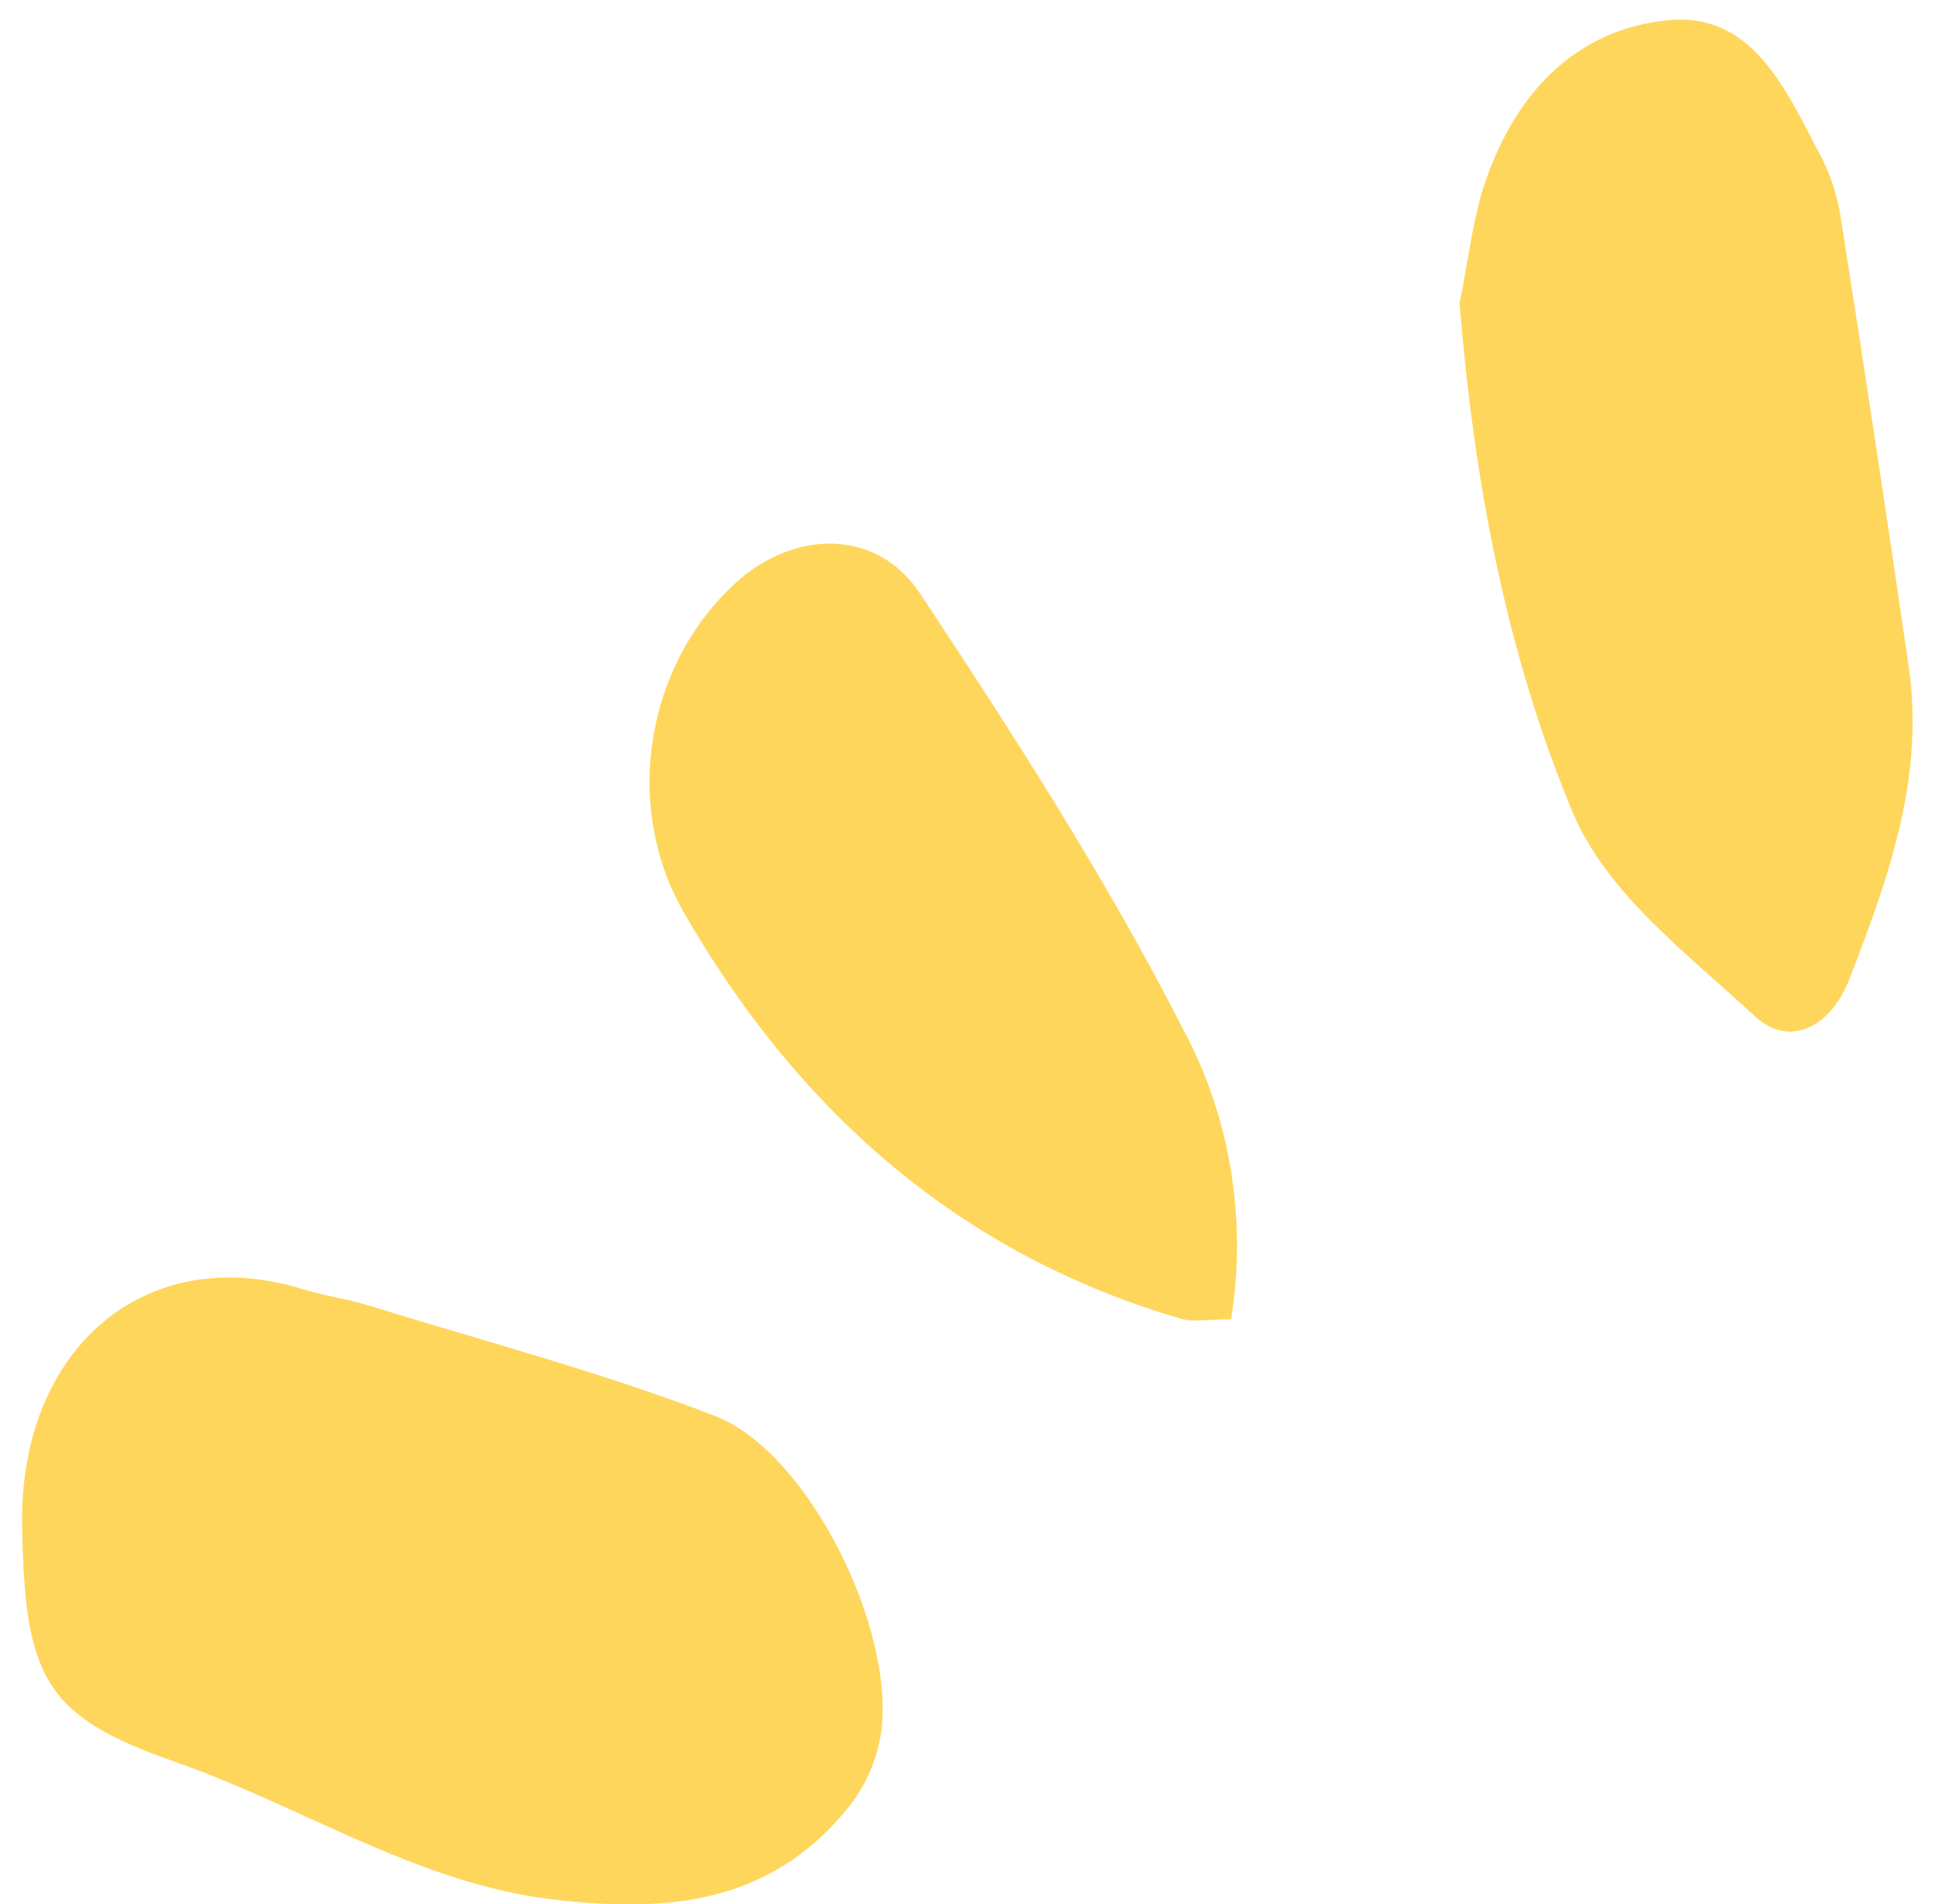 <svg width="63" height="62" viewBox="0 0 63 62" fill="none" xmlns="http://www.w3.org/2000/svg">
<path d="M0.721 49.687C0.801 54.644 1.468 55.887 5.699 57.363C9.815 58.8 13.597 61.321 17.983 61.842C21.57 62.263 25.035 62.073 27.631 58.834C28.18 58.15 28.546 57.313 28.689 56.414C29.145 52.979 26.301 47.281 23.288 46.104C19.598 44.681 15.771 43.673 11.998 42.504C11.286 42.286 10.542 42.188 9.83 41.966C4.747 40.406 0.621 43.898 0.721 49.687Z" fill="#FFD65C"/>
<path d="M47.523 9.866C47.982 15.659 49.056 21.314 51.21 26.464C52.332 29.12 54.983 31.087 57.14 33.093C58.253 34.115 59.599 33.469 60.218 31.868C61.461 28.639 62.67 25.358 62.145 21.715C61.426 16.765 60.678 11.821 59.9 6.887C59.774 6.201 59.539 5.544 59.207 4.944C58.102 2.819 57.006 0.388 54.3 0.658C51.415 0.947 49.431 2.882 48.395 5.816C47.94 7.095 47.809 8.514 47.523 9.866Z" fill="#FFD65C"/>
<path d="M40.083 42.954C40.602 39.723 40.057 36.394 38.547 33.56C36.018 28.604 33.001 23.921 29.95 19.316C28.539 17.188 25.84 17.257 23.968 18.965C21.064 21.593 20.236 26.187 22.273 29.725C26.119 36.4 31.475 40.914 38.49 42.947C38.868 43.049 39.309 42.954 40.083 42.954Z" fill="#FFD65C"/>
</svg>
